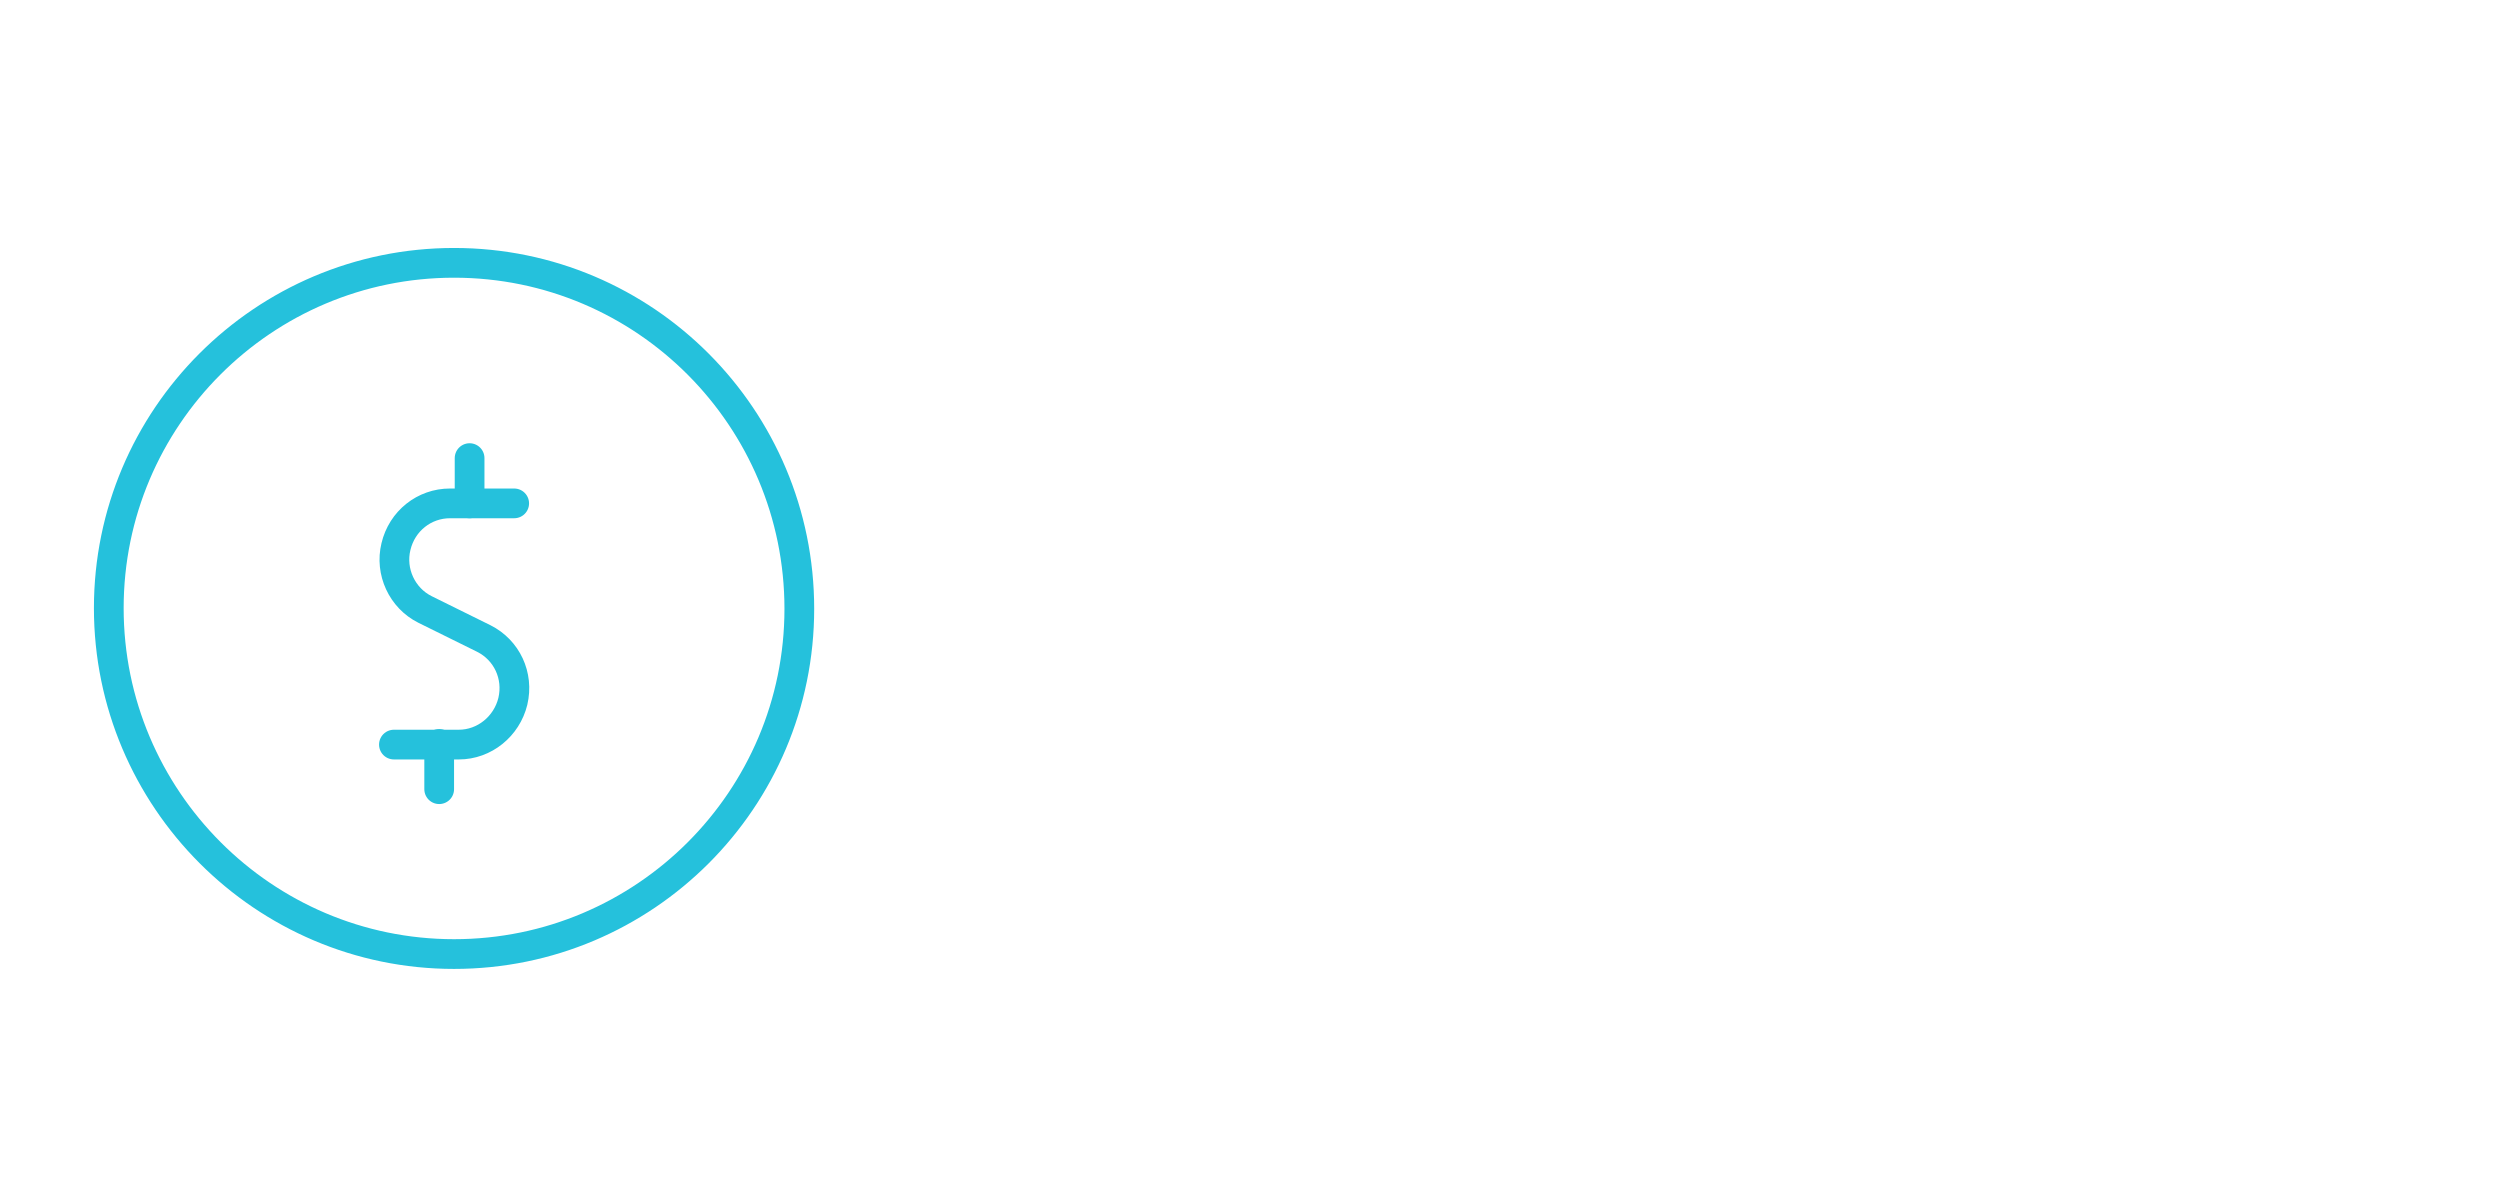 <?xml version="1.0" encoding="utf-8"?>
<!-- Generator: Adobe Illustrator 26.5.2, SVG Export Plug-In . SVG Version: 6.00 Build 0)  -->
<svg version="1.1" id="Layer_1" xmlns="http://www.w3.org/2000/svg" xmlns:xlink="http://www.w3.org/1999/xlink" x="0px" y="0px"
	 viewBox="0 0 370 177" style="enable-background:new 0 0 370 177;" xml:space="preserve">
<style type="text/css">
	.st0{fill:none;stroke:#25C1DC;stroke-width:4.4;stroke-linecap:round;stroke-linejoin:round;}
	.st1{fill:none;stroke:#25C1DC;stroke-width:4.815;stroke-linecap:round;stroke-linejoin:round;}
	.st2{fill:none;stroke:#25C1DC;stroke-width:4.279;stroke-linecap:round;stroke-linejoin:round;}
</style>
<g>
	
		<g id="Money-Payments-Finance__x2F__Currencies__x2F__currency-dollar-circle_00000117637142839280684410000010923621381719052989_">
		<g id="Group_63_00000003790714404071907340000009470344879602701723_">
			<g id="currency-dollar-circle_00000005233025015078470430000010303685257748383883_">
				<path id="Shape_503_00000005239418679167698900000002260955268224480667_" class="st0" d="M76.1,74.5h-9.5c-3.8,0-7.1,2.6-8,6.4
					c-0.9,3.7,0.9,7.6,4.3,9.3l8.7,4.3c3.4,1.7,5.2,5.5,4.3,9.3c-0.9,3.7-4.2,6.4-8,6.4h-9.6"/>
				<path id="Shape_504_00000085224755602556263350000001849824799199442106_" class="st0" d="M65,110.1v6.7"/>
				<path id="Shape_505_00000087396764387314637310000014184872254337683641_" class="st0" d="M69.5,67.8v6.7"/>
				<path id="Oval_22_00000042728209528452056290000001186867078137447314_" class="st0" d="M67.2,141.2c28.2,0,51.1-22.9,51.1-51.1
					S95.5,38.9,67.2,38.9C39,38.9,16.1,61.8,16.1,90S39,141.2,67.2,141.2z"/>
			</g>
		</g>
	</g>
</g>
</svg>
